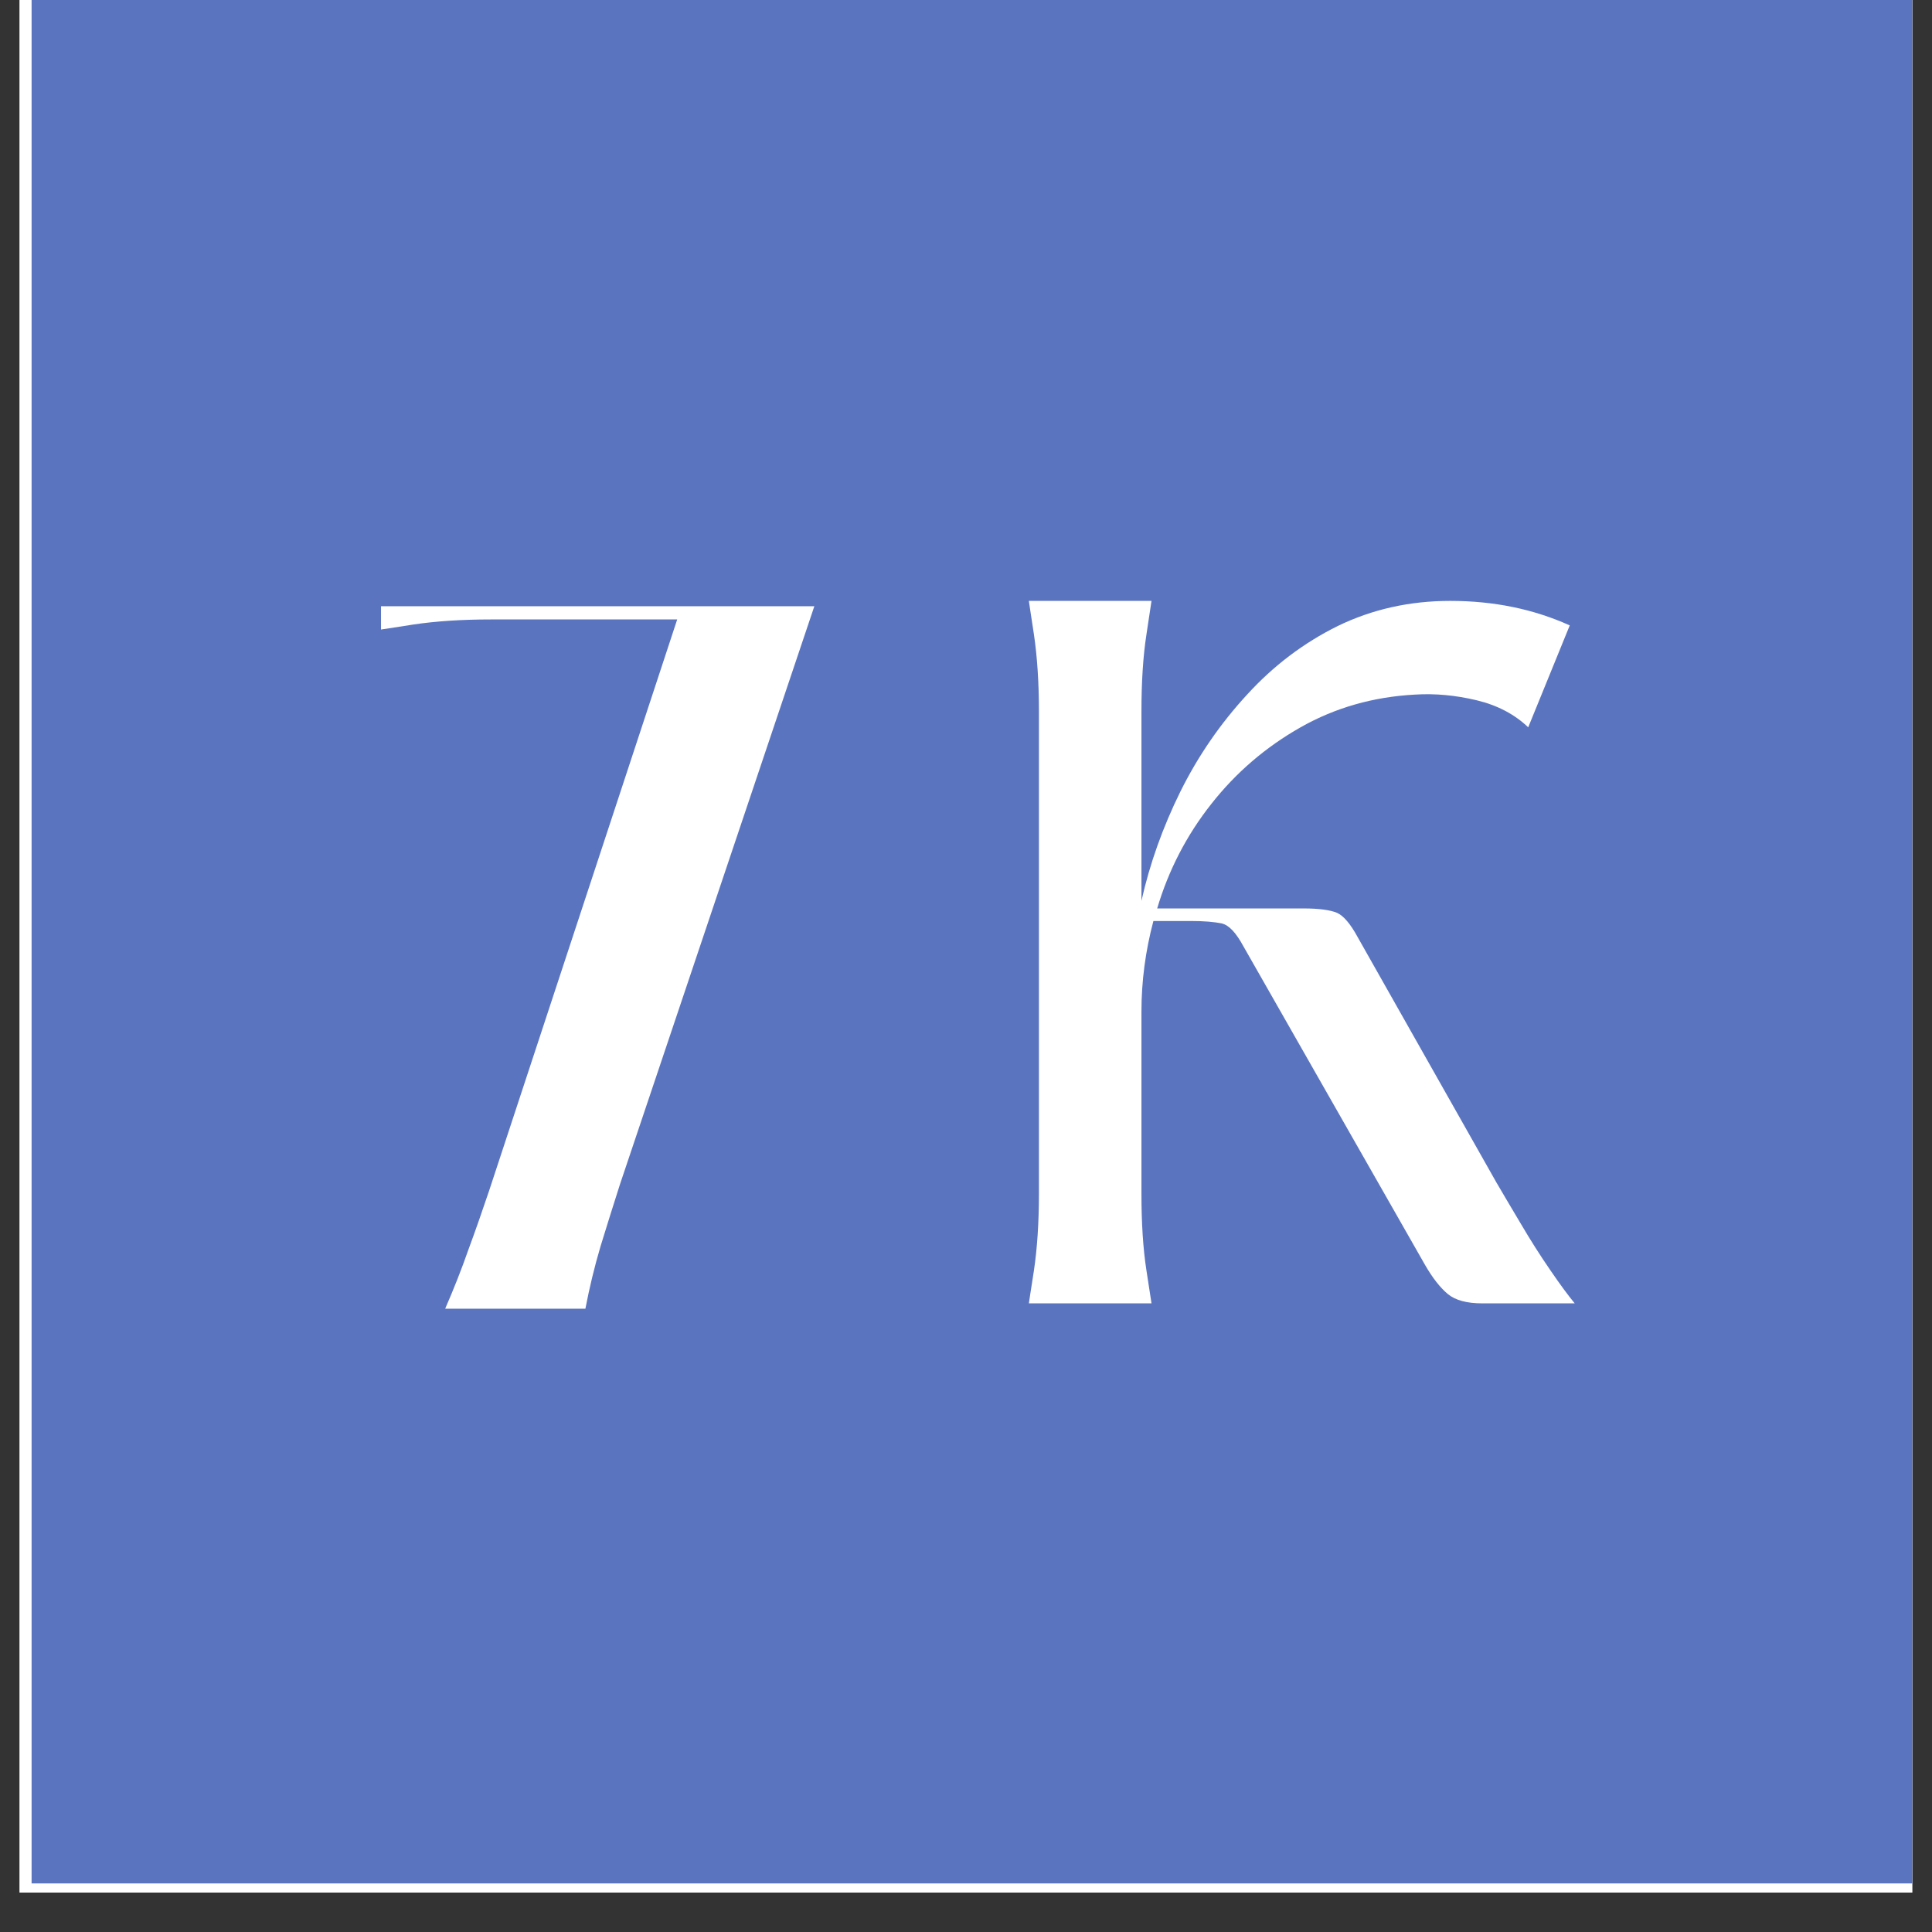 <svg version="1.0" preserveAspectRatio="xMidYMid meet" height="64" viewBox="0 0 48 48" zoomAndPan="magnify" width="64" xmlns:xlink="http://www.w3.org/1999/xlink" xmlns="http://www.w3.org/2000/svg"><rect x="0" y="0" width="48" height="48" fill="#333333" stroke="none"/><defs><g></g><clipPath id="d11dde259d"><path clip-rule="nonzero" d="M 0.488 0 L 47.508 0 L 47.508 47.02 L 0.488 47.02 Z M 0.488 0"></path></clipPath><clipPath id="d1d74ae017"><path clip-rule="nonzero" d="M 0.785 0 L 47.508 0 L 47.508 46.793 L 0.785 46.793 Z M 0.785 0"></path></clipPath><clipPath id="34b0d0d531"><path clip-rule="nonzero" d="M 0.785 0 L 47.508 0 L 47.508 46.793 L 0.785 46.793 Z M 0.785 0"></path></clipPath><clipPath id="ec38ccf2e8"><rect height="47" y="0" width="48" x="0"></rect></clipPath><clipPath id="7b4cc210be"><path clip-rule="nonzero" d="M 0.422 1 L 12 1 L 12 19 L 0.422 19 Z M 0.422 1"></path></clipPath><clipPath id="b22dfaa360"><rect height="26" y="0" width="22" x="0"></rect></clipPath><clipPath id="61e1079a81"><path clip-rule="nonzero" d="M 25 13 L 47.508 13 L 47.508 40 L 25 40 Z M 25 13"></path></clipPath><clipPath id="442393f26d"><path clip-rule="nonzero" d="M 0.41 1 L 15 1 L 15 20 L 0.41 20 Z M 0.41 1"></path></clipPath><clipPath id="f961ed0d42"><rect height="27" y="0" width="23" x="0"></rect></clipPath></defs><g clip-path="url(#d11dde259d)"><path fill-rule="nonzero" fill-opacity="1" d="M 0.488 0 L 47.512 0 L 47.512 47.02 L 0.488 47.02 Z M 0.488 0" fill="#ffffff"></path><path fill-rule="nonzero" fill-opacity="1" d="M 0.488 0 L 47.512 0 L 47.512 47.02 L 0.488 47.02 Z M 0.488 0" fill="#ffffff"></path></g><g clip-path="url(#d1d74ae017)"><g transform="matrix(1, 0, 0, 1, 0, 0)"><g clip-path="url(#ec38ccf2e8)"><g clip-path="url(#34b0d0d531)"><path fill-rule="nonzero" fill-opacity="1" d="M 0.785 0 L 47.941 0 L 47.941 46.793 L 0.785 46.793 Z M 0.785 0" fill="#5a74bf"></path></g></g></g></g><g transform="matrix(1, 0, 0, 1, 9, 14)"><g clip-path="url(#b22dfaa360)"><g clip-path="url(#7b4cc210be)"><g fill-opacity="1" fill="#ffffff"><g transform="translate(0.466, 18.515)"><g><path d="M 0 -17.453 L 10.766 -17.453 L 5.938 -3.094 C 5.77 -2.57 5.609 -2.055 5.453 -1.547 C 5.305 -1.047 5.18 -0.531 5.078 0 L 1.594 0 C 1.812 -0.5 2.004 -0.988 2.172 -1.469 C 2.348 -1.945 2.52 -2.438 2.688 -2.938 L 7.359 -17.125 L 2.734 -17.125 C 2.004 -17.125 1.363 -17.082 0.812 -17 C 0.27 -16.914 0 -16.875 0 -16.875 Z M 0 -17.453"></path></g></g></g></g></g></g><g clip-path="url(#61e1079a81)"><g transform="matrix(1, 0, 0, 1, 25, 13)"><g clip-path="url(#f961ed0d42)"><g clip-path="url(#442393f26d)"><g fill-opacity="1" fill="#ffffff"><g transform="translate(0.562, 19.382)"><g><path d="M 8.172 -9.094 L 11.609 -3.016 C 11.773 -2.734 11.977 -2.391 12.219 -1.984 C 12.457 -1.578 12.703 -1.191 12.953 -0.828 C 13.203 -0.461 13.406 -0.188 13.562 0 L 11.266 0 C 10.879 0 10.594 -0.078 10.406 -0.234 C 10.219 -0.391 10.031 -0.629 9.844 -0.953 L 5.328 -8.875 C 5.148 -9.207 4.973 -9.395 4.797 -9.438 C 4.617 -9.477 4.359 -9.5 4.016 -9.5 L 3.094 -9.5 C 2.895 -8.75 2.797 -8 2.797 -7.25 L 2.797 -2.734 C 2.797 -2.004 2.836 -1.363 2.922 -0.812 C 3.004 -0.27 3.047 0 3.047 0 L 0 0 C 0 0 0.039 -0.27 0.125 -0.812 C 0.207 -1.363 0.25 -2.004 0.25 -2.734 L 0.25 -14.703 C 0.25 -15.43 0.207 -16.07 0.125 -16.625 C 0.039 -17.176 0 -17.453 0 -17.453 L 3.047 -17.453 C 3.047 -17.453 3.004 -17.176 2.922 -16.625 C 2.836 -16.07 2.797 -15.43 2.797 -14.703 L 2.797 -10 C 3.004 -10.926 3.328 -11.832 3.766 -12.719 C 4.211 -13.613 4.766 -14.414 5.422 -15.125 C 6.078 -15.844 6.828 -16.41 7.672 -16.828 C 8.523 -17.242 9.457 -17.453 10.469 -17.453 C 11.551 -17.453 12.539 -17.25 13.438 -16.844 L 12.406 -14.312 C 12.07 -14.633 11.645 -14.859 11.125 -14.984 C 10.602 -15.109 10.094 -15.156 9.594 -15.125 C 8.562 -15.07 7.613 -14.801 6.75 -14.312 C 5.883 -13.82 5.145 -13.188 4.531 -12.406 C 3.914 -11.625 3.469 -10.758 3.188 -9.812 L 6.828 -9.812 C 7.211 -9.812 7.488 -9.773 7.656 -9.703 C 7.82 -9.629 7.992 -9.426 8.172 -9.094 Z M 8.172 -9.094"></path></g></g></g></g></g></g></g></svg>